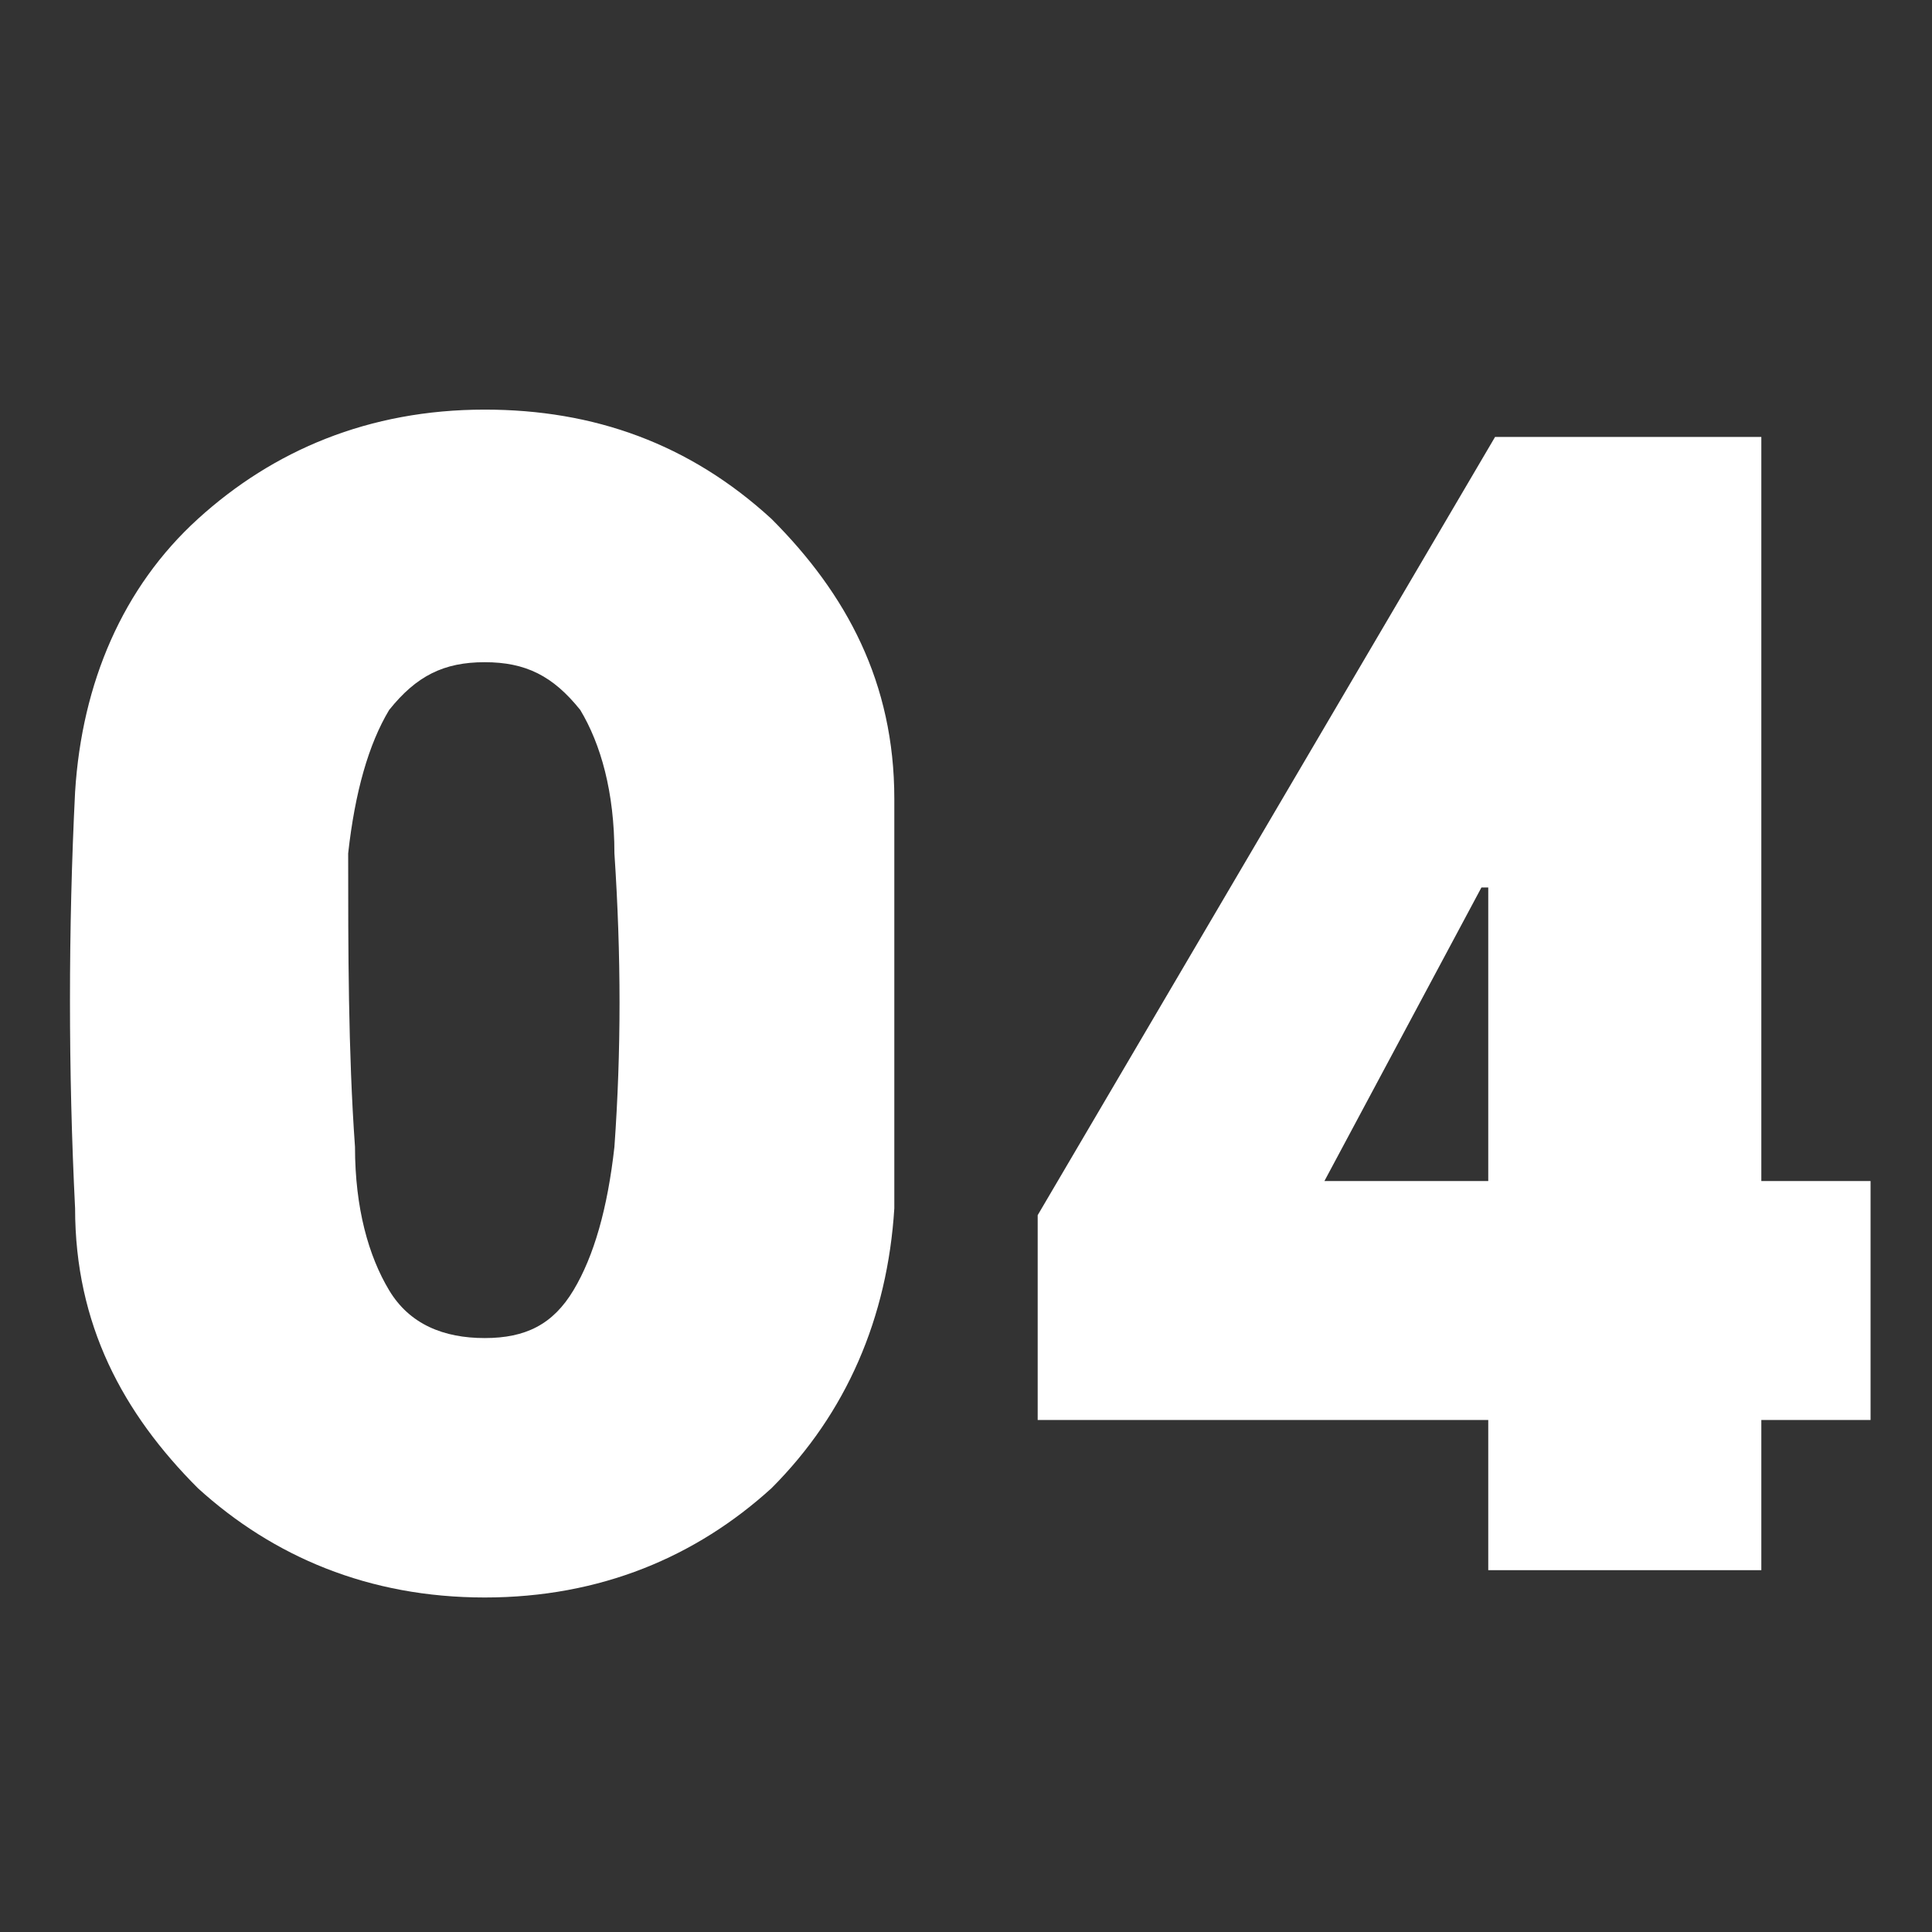 <?xml version="1.0" encoding="utf-8"?>
<!-- Generator: Adobe Illustrator 27.5.0, SVG Export Plug-In . SVG Version: 6.00 Build 0)  -->
<svg version="1.1" id="图层_1" xmlns="http://www.w3.org/2000/svg" xmlns:xlink="http://www.w3.org/1999/xlink" x="0px" y="0px"
	 viewBox="0 0 28.3 28.3" style="enable-background:new 0 0 28.3 28.3;" xml:space="preserve">
<rect x="0" y="0" width="28.3" height="28.3" fill="#333333" stroke="none"/>
<style type="text/css">
	.st0{fill:#FFFFFF;}
</style>
<g>
	<path class="st0" d="M13.1,17.7c-0.1,1.6-0.7,3-1.8,4.1c-1.1,1-2.5,1.6-4.2,1.6S4,22.8,2.9,21.8c-1.1-1.1-1.8-2.4-1.8-4.1
		c-0.1-2-0.1-4.1,0-6.1c0.1-1.6,0.7-3,1.8-4S5.4,6,7.1,6c1.6,0,3,0.5,4.2,1.6c1.1,1.1,1.8,2.4,1.8,4.1
		C13.1,13.7,13.1,15.7,13.1,17.7z M5.2,16.8c0,0.9,0.2,1.6,0.5,2.1c0.3,0.5,0.8,0.7,1.4,0.7c0.6,0,1-0.2,1.3-0.7
		c0.3-0.5,0.5-1.2,0.6-2.1c0.1-1.4,0.1-2.8,0-4.3c0-0.9-0.2-1.6-0.5-2.1C8.1,9.9,7.7,9.7,7.1,9.7c-0.6,0-1,0.2-1.4,0.7
		c-0.3,0.5-0.5,1.2-0.6,2.1C5.1,13.9,5.1,15.4,5.2,16.8z"/>
	<path class="st0" d="M25.8,6.3v11h1.6v3.5h-1.6V23h-4v-2.2h-6.6v-3l6.7-11.4H25.8z M19.4,17.3h2.4V13h-0.1L19.4,17.3z"/>
</g>
</svg>
